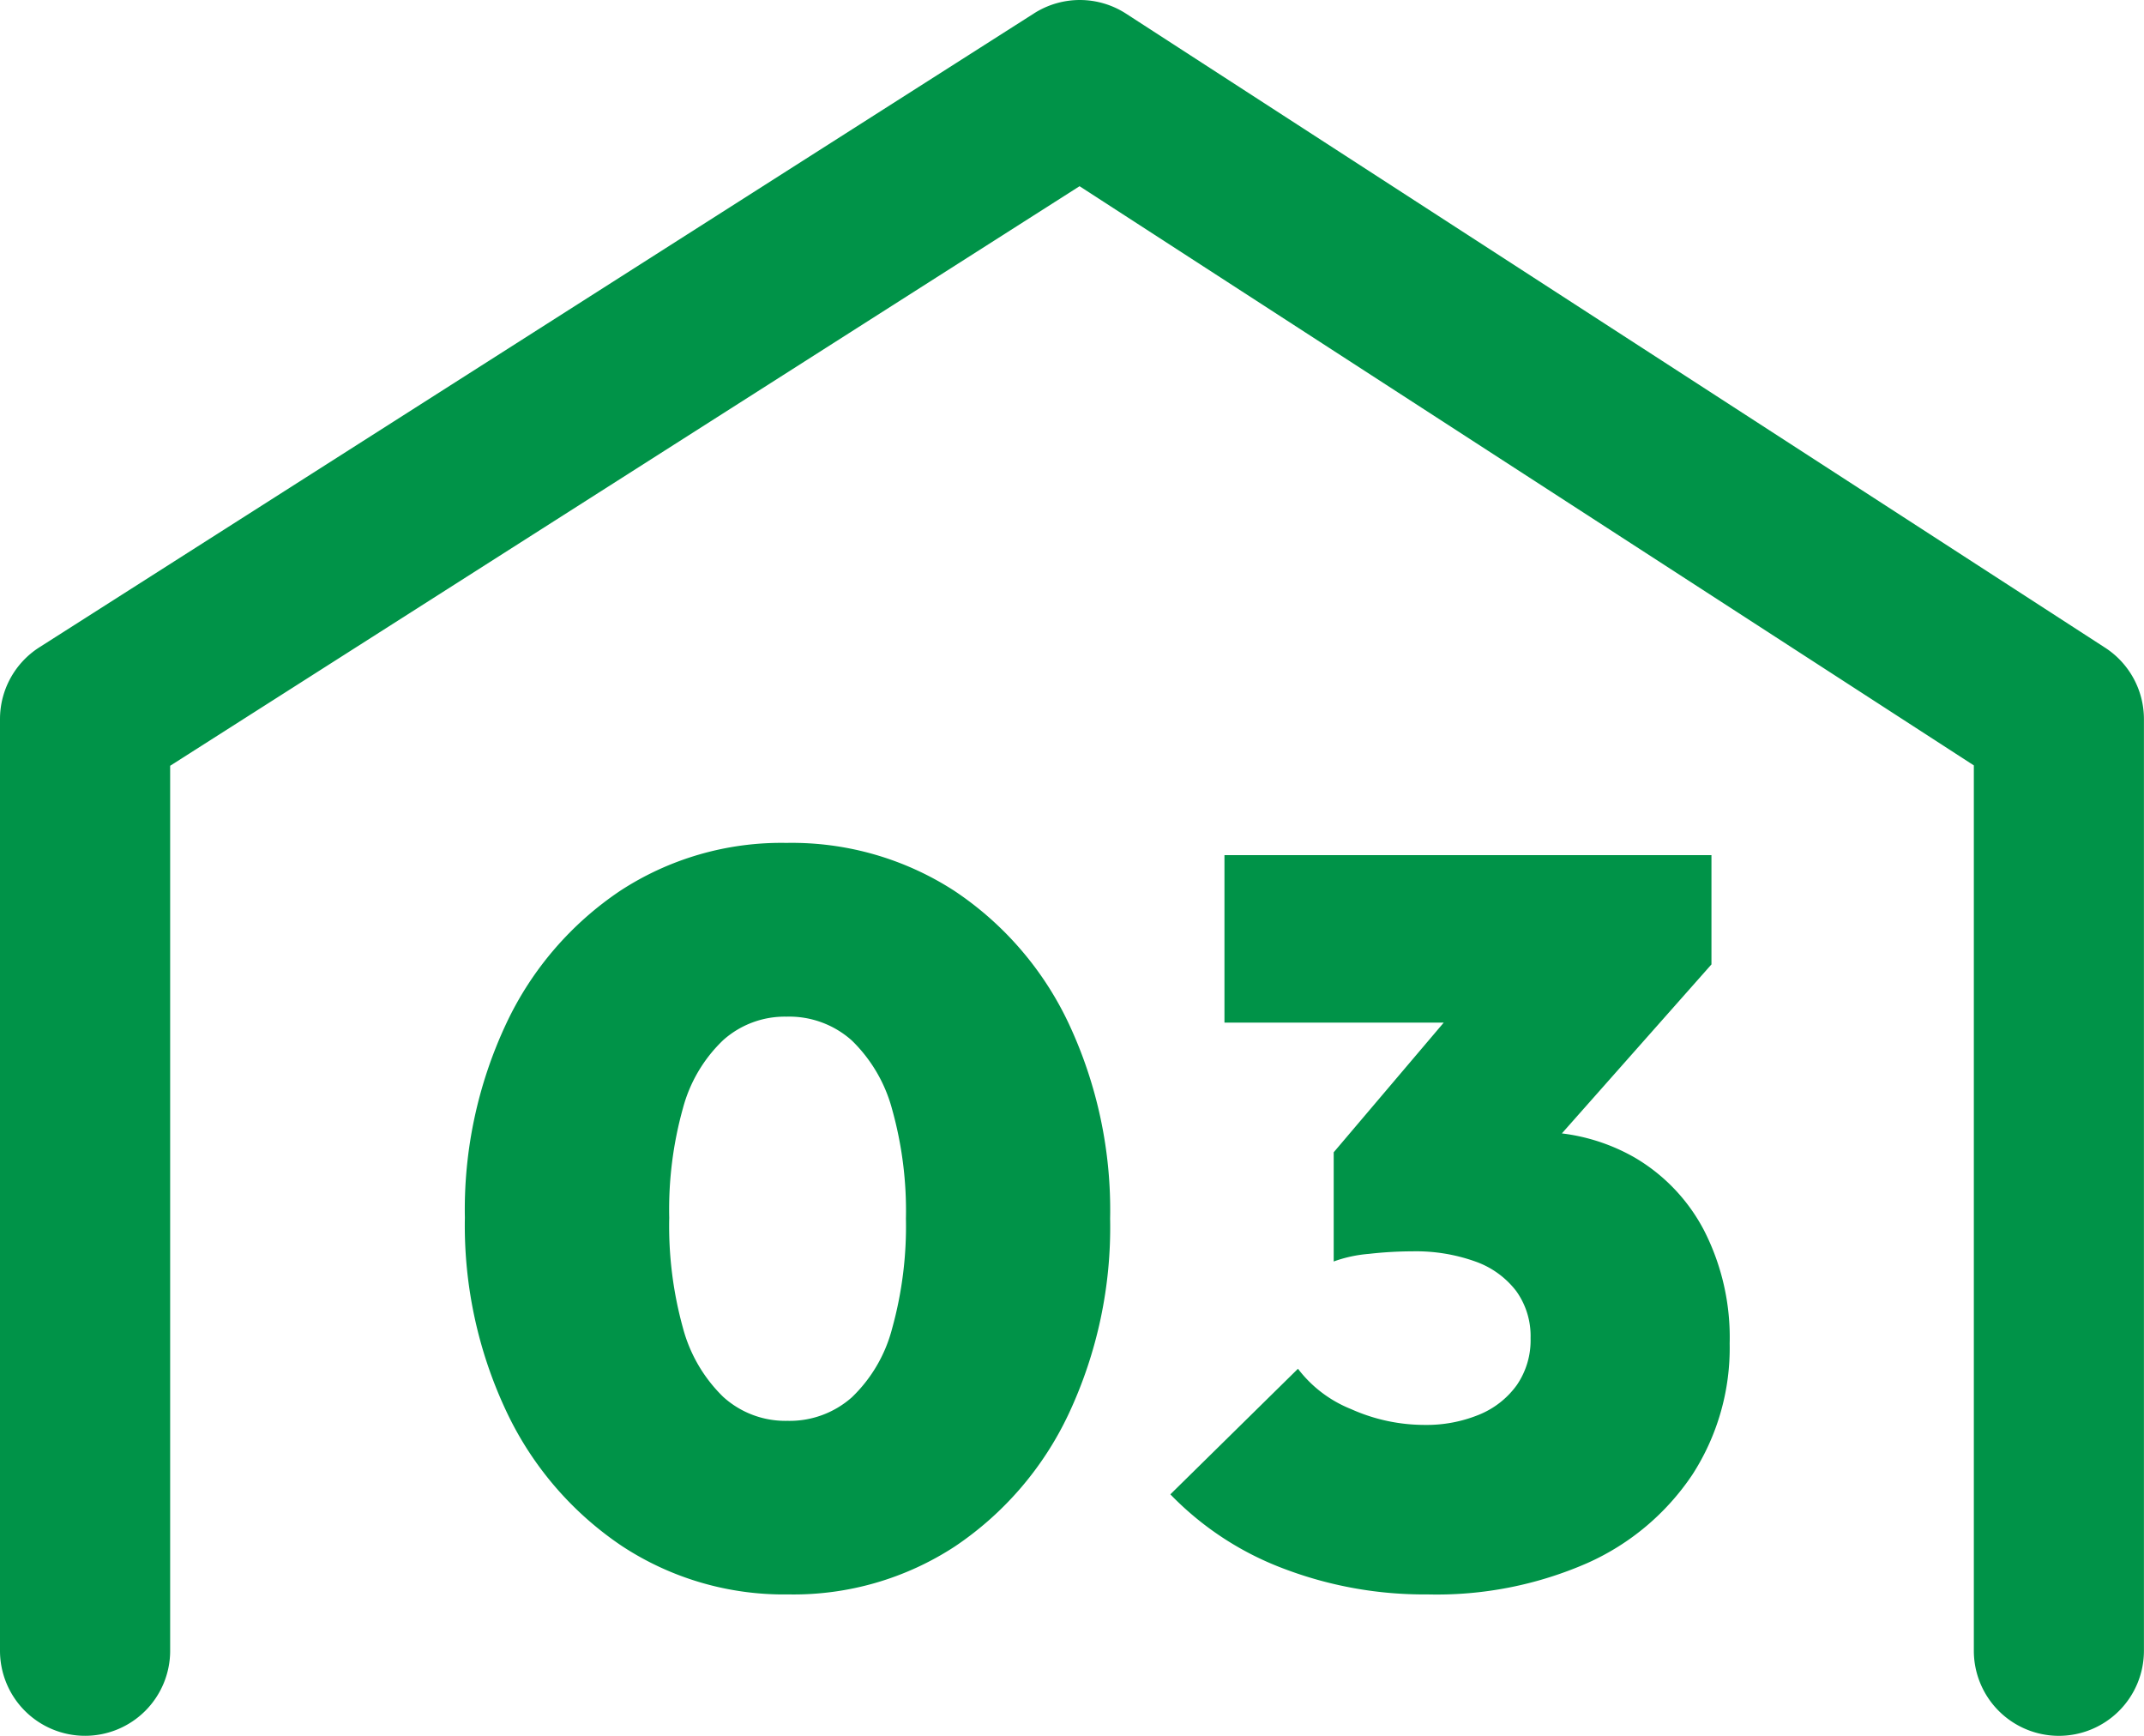 <svg xmlns="http://www.w3.org/2000/svg" width="63" height="51" viewBox="0 0 63 51">
  <g id="グループ_4956" data-name="グループ 4956" transform="translate(-1392 -2257.5)">
    <g id="グループ_4623" data-name="グループ 4623" transform="translate(1405 2279.17)">
      <path id="パス_138708" data-name="パス 138708" d="M10.17.36a8.66,8.66,0,0,1-4.9-1.425A9.77,9.77,0,0,1,1.89-4.995,12.8,12.8,0,0,1,.66-10.71a12.838,12.838,0,0,1,1.215-5.7,9.614,9.614,0,0,1,3.345-3.9,8.655,8.655,0,0,1,4.89-1.41,8.779,8.779,0,0,1,4.935,1.41,9.573,9.573,0,0,1,3.36,3.9,12.909,12.909,0,0,1,1.215,5.73,12.909,12.909,0,0,1-1.215,5.73,9.614,9.614,0,0,1-3.345,3.9A8.655,8.655,0,0,1,10.17.36Zm-.03-5.1a2.753,2.753,0,0,0,1.89-.69,4.294,4.294,0,0,0,1.185-2.025,11.208,11.208,0,0,0,.405-3.225,11.052,11.052,0,0,0-.405-3.21,4.4,4.4,0,0,0-1.185-2.025,2.759,2.759,0,0,0-1.92-.7,2.713,2.713,0,0,0-1.86.69,4.291,4.291,0,0,0-1.185,2.01,11.052,11.052,0,0,0-.4,3.21,11.208,11.208,0,0,0,.4,3.225A4.4,4.4,0,0,0,8.25-5.445,2.719,2.719,0,0,0,10.14-4.74ZM28.95.36A11.6,11.6,0,0,1,24.7-.405,9.072,9.072,0,0,1,21.39-2.58l3.75-3.69A3.672,3.672,0,0,0,26.7-5.085a5.282,5.282,0,0,0,2.16.465,4.065,4.065,0,0,0,1.6-.3,2.55,2.55,0,0,0,1.11-.87,2.321,2.321,0,0,0,.405-1.38,2.262,2.262,0,0,0-.42-1.38,2.6,2.6,0,0,0-1.2-.87,5.181,5.181,0,0,0-1.86-.3,11.572,11.572,0,0,0-1.275.075,3.943,3.943,0,0,0-1.035.225l2.61-3.24q1.05-.24,1.875-.4a7.53,7.53,0,0,1,1.455-.165,5.682,5.682,0,0,1,2.91.75,5.345,5.345,0,0,1,2.04,2.145,6.905,6.905,0,0,1,.75,3.315,6.855,6.855,0,0,1-1.095,3.855,7.269,7.269,0,0,1-3.09,2.6A11.017,11.017,0,0,1,28.95.36ZM26.19-9.42v-3.21l4.71-5.55,6.39.03-4.86,5.49Zm-3.21-7.02v-4.92H37.29v3.21l-4.41,1.71Z" transform="translate(0 24.815)" fill="#009348"/>
    </g>
    <path id="パス_137214" data-name="パス 137214" d="M-10850.509-7819.719a2.5,2.5,0,0,1-2.5-2.5v-26.012l-26.278-17.017-26.722,17.028v26a2.5,2.5,0,0,1-2.5,2.5,2.5,2.5,0,0,1-2.5-2.5v-27.372a2.5,2.5,0,0,1,1.156-2.108l29.232-18.628a2.5,2.5,0,0,1,2.7.01l28.768,18.628a2.5,2.5,0,0,1,1.142,2.1v27.372A2.5,2.5,0,0,1-10850.509-7819.719Z" transform="translate(12303.009 10128.219)" fill="#009348"/>
  </g>
</svg>
